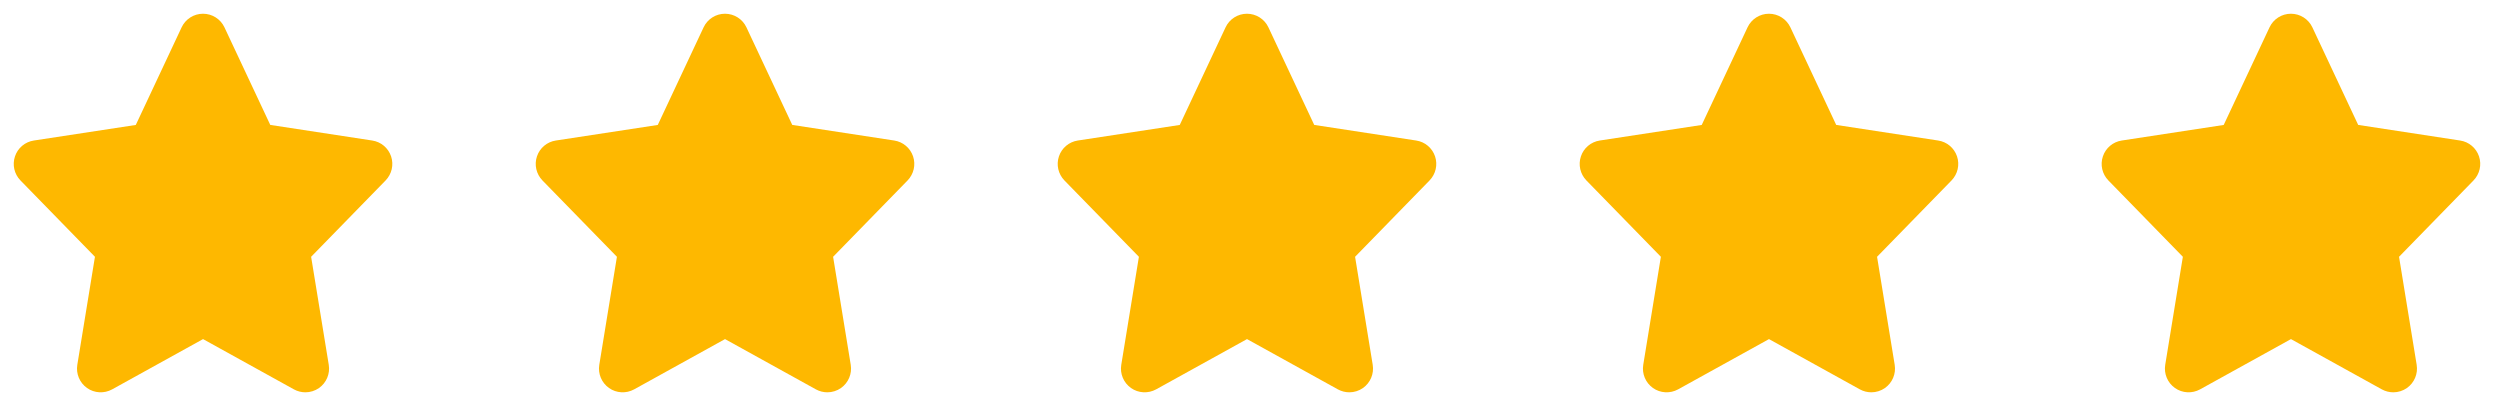 <svg width="91" height="15" viewBox="0 0 91 15" fill="none" xmlns="http://www.w3.org/2000/svg">
<g clip-path="url(#clip0_1038_359)">
<path d="M14.236 5.692C14.133 5.386 13.868 5.163 13.55 5.115L9.838 4.547L8.17 0.995C8.028 0.693 7.724 0.5 7.39 0.5C7.056 0.5 6.753 0.693 6.611 0.995L4.943 4.548L1.231 5.115C0.912 5.164 0.647 5.386 0.545 5.693C0.442 5.999 0.519 6.336 0.745 6.568L3.456 9.347L2.814 13.28C2.761 13.605 2.899 13.933 3.168 14.123C3.437 14.313 3.792 14.332 4.082 14.173L7.391 12.343L10.699 14.173C10.83 14.245 10.974 14.28 11.117 14.28C11.291 14.28 11.465 14.227 11.613 14.123C11.882 13.933 12.02 13.605 11.967 13.28L11.325 9.347L14.036 6.568C14.261 6.336 14.339 5.999 14.236 5.692Z" fill="#FEB800"/>
</g>
<g clip-path="url(#clip1_1038_359)">
<path d="M33.236 5.692C33.133 5.386 32.868 5.163 32.55 5.115L28.838 4.547L27.17 0.995C27.028 0.693 26.724 0.5 26.39 0.5C26.056 0.5 25.753 0.693 25.611 0.995L23.943 4.548L20.231 5.115C19.912 5.164 19.647 5.386 19.545 5.693C19.442 5.999 19.52 6.336 19.745 6.568L22.456 9.347L21.814 13.28C21.761 13.605 21.899 13.933 22.168 14.123C22.437 14.313 22.792 14.332 23.082 14.173L26.391 12.343L29.699 14.173C29.83 14.245 29.974 14.28 30.117 14.28C30.291 14.28 30.465 14.227 30.613 14.123C30.882 13.933 31.02 13.605 30.967 13.28L30.325 9.347L33.036 6.568C33.261 6.336 33.339 5.999 33.236 5.692Z" fill="#FEB800"/>
</g>
<g clip-path="url(#clip2_1038_359)">
<path d="M52.236 5.692C52.133 5.386 51.868 5.163 51.55 5.115L47.838 4.547L46.17 0.995C46.028 0.693 45.724 0.5 45.39 0.5C45.056 0.5 44.753 0.693 44.611 0.995L42.943 4.548L39.231 5.115C38.912 5.164 38.647 5.386 38.545 5.693C38.442 5.999 38.52 6.336 38.745 6.568L41.456 9.347L40.814 13.28C40.761 13.605 40.899 13.933 41.168 14.123C41.437 14.313 41.792 14.332 42.082 14.173L45.391 12.343L48.699 14.173C48.83 14.245 48.974 14.28 49.117 14.28C49.291 14.28 49.465 14.227 49.613 14.123C49.882 13.933 50.02 13.605 49.967 13.28L49.325 9.347L52.036 6.568C52.261 6.336 52.339 5.999 52.236 5.692Z" fill="#FEB800"/>
</g>
<g clip-path="url(#clip3_1038_359)">
<path d="M71.236 5.692C71.133 5.386 70.868 5.163 70.549 5.115L66.838 4.547L65.17 0.995C65.028 0.693 64.724 0.5 64.39 0.5C64.056 0.5 63.753 0.693 63.611 0.995L61.943 4.548L58.231 5.115C57.912 5.164 57.647 5.386 57.545 5.693C57.442 5.999 57.52 6.336 57.745 6.568L60.456 9.347L59.814 13.28C59.761 13.605 59.899 13.933 60.168 14.123C60.437 14.313 60.792 14.332 61.082 14.173L64.391 12.343L67.699 14.173C67.83 14.245 67.974 14.28 68.117 14.28C68.291 14.28 68.465 14.227 68.613 14.123C68.882 13.933 69.02 13.605 68.967 13.28L68.325 9.347L71.036 6.568C71.261 6.336 71.339 5.999 71.236 5.692Z" fill="#FEB800"/>
</g>
<g clip-path="url(#clip4_1038_359)">
<path d="M90.236 5.692C90.133 5.386 89.868 5.163 89.549 5.115L85.838 4.547L84.17 0.995C84.028 0.693 83.724 0.5 83.39 0.5C83.056 0.5 82.753 0.693 82.611 0.995L80.943 4.548L77.231 5.115C76.912 5.164 76.647 5.386 76.545 5.693C76.442 5.999 76.519 6.336 76.745 6.568L79.456 9.347L78.814 13.28C78.761 13.605 78.899 13.933 79.168 14.123C79.437 14.313 79.792 14.332 80.082 14.173L83.391 12.343L86.699 14.173C86.83 14.245 86.974 14.28 87.117 14.28C87.291 14.28 87.465 14.227 87.613 14.123C87.882 13.933 88.02 13.605 87.967 13.28L87.325 9.347L90.036 6.568C90.261 6.336 90.339 5.999 90.236 5.692Z" fill="#FEB800"/>
</g>
<defs>
<clipPath id="clip0_1038_359">
<rect width="14" height="14" fill="white" transform="translate(0.5 0.5)"/>
</clipPath>
<clipPath id="clip1_1038_359">
<rect width="14" height="14" fill="white" transform="translate(19.5 0.5)"/>
</clipPath>
<clipPath id="clip2_1038_359">
<rect width="14" height="14" fill="white" transform="translate(38.5 0.5)"/>
</clipPath>
<clipPath id="clip3_1038_359">
<rect width="14" height="14" fill="white" transform="translate(57.5 0.5)"/>
</clipPath>
<clipPath id="clip4_1038_359">
<rect width="14" height="14" fill="white" transform="translate(76.5 0.5)"/>
</clipPath>
</defs>
</svg>
